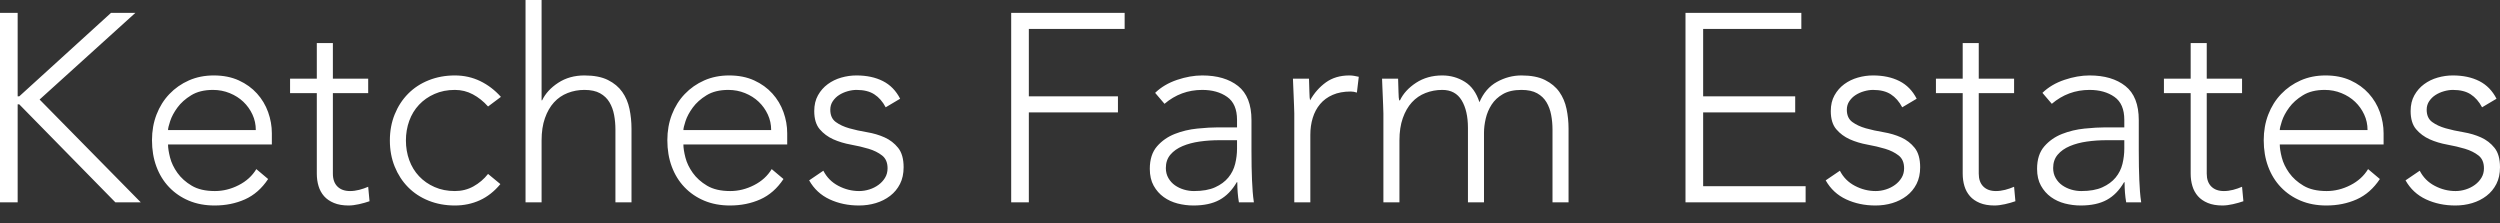 <?xml version="1.0" encoding="UTF-8"?>
<svg width="112px" height="10px" viewBox="0 0 112 10" version="1.1" xmlns="http://www.w3.org/2000/svg" xmlns:xlink="http://www.w3.org/1999/xlink">
    <rect x="0" y="0" width="112" height="10" fill="#333333" stroke="none"/>
    <!-- Generator: Sketch 64 (93537) - https://sketch.com -->
    <title>KetchesFarmEstates</title>
    <desc>Created with Sketch.</desc>
    <g id="Page-1" stroke="none" stroke-width="1" fill="none" fill-rule="evenodd">
        <path d="M0.791,9.063 L0.791,4.675 L0.863,4.675 L5.167,9.063 L6.305,9.063 L1.774,4.459 L6.066,0.575 L4.975,0.575 L0.863,4.316 L0.791,4.316 L0.791,0.575 L0,0.575 L0,9.063 L0.791,9.063 Z M9.614,9.206 C10.11,9.206 10.563,9.115 10.975,8.931 C11.386,8.747 11.732,8.443 12.012,8.02 L12.012,8.02 L11.484,7.576 C11.3,7.88 11.037,8.12 10.693,8.295 C10.349,8.471 9.994,8.559 9.626,8.559 C9.202,8.559 8.857,8.479 8.589,8.319 C8.321,8.16 8.108,7.968 7.948,7.744 C7.788,7.52 7.678,7.29 7.618,7.055 C7.558,6.819 7.528,6.625 7.528,6.473 L7.528,6.473 L12.179,6.473 L12.179,5.97 C12.179,5.65 12.123,5.334 12.012,5.023 C11.9,4.711 11.734,4.433 11.514,4.19 C11.294,3.946 11.023,3.75 10.699,3.602 C10.375,3.454 10.002,3.38 9.578,3.38 C9.171,3.38 8.799,3.454 8.463,3.602 C8.128,3.75 7.836,3.954 7.588,4.214 C7.34,4.473 7.149,4.779 7.013,5.131 C6.877,5.482 6.809,5.866 6.809,6.281 C6.809,6.713 6.875,7.107 7.007,7.462 C7.139,7.818 7.328,8.126 7.576,8.385 C7.824,8.645 8.12,8.847 8.463,8.991 C8.807,9.135 9.19,9.206 9.614,9.206 Z M11.46,5.826 L7.528,5.826 C7.528,5.754 7.56,5.62 7.624,5.424 C7.688,5.229 7.796,5.027 7.948,4.819 C8.1,4.611 8.305,4.427 8.565,4.268 C8.825,4.108 9.151,4.028 9.542,4.028 C9.806,4.028 10.056,4.076 10.291,4.172 C10.527,4.268 10.731,4.397 10.903,4.561 C11.075,4.725 11.21,4.915 11.31,5.131 C11.41,5.346 11.46,5.578 11.46,5.826 L11.46,5.826 Z M15.62,9.206 C15.756,9.206 15.912,9.186 16.087,9.147 C16.263,9.107 16.419,9.063 16.555,9.015 L16.555,9.015 L16.495,8.367 C16.367,8.423 16.233,8.469 16.093,8.505 C15.953,8.541 15.816,8.559 15.68,8.559 C15.44,8.559 15.252,8.491 15.116,8.355 C14.98,8.219 14.913,8.028 14.913,7.78 L14.913,7.78 L14.913,4.172 L16.495,4.172 L16.495,3.524 L14.913,3.524 L14.913,1.93 L14.193,1.93 L14.193,3.524 L12.995,3.524 L12.995,4.172 L14.193,4.172 L14.193,7.78 C14.193,7.98 14.219,8.166 14.271,8.337 C14.323,8.509 14.405,8.659 14.517,8.787 C14.629,8.915 14.777,9.017 14.961,9.093 C15.144,9.169 15.364,9.206 15.62,9.206 Z M20.379,9.206 C20.778,9.206 21.15,9.129 21.494,8.973 C21.837,8.817 22.145,8.575 22.417,8.247 L22.417,8.247 L21.865,7.792 C21.682,8.024 21.464,8.209 21.212,8.349 C20.96,8.489 20.683,8.559 20.379,8.559 C20.043,8.559 19.74,8.499 19.468,8.379 C19.196,8.259 18.964,8.098 18.773,7.894 C18.581,7.69 18.435,7.45 18.335,7.175 C18.235,6.899 18.185,6.605 18.185,6.293 C18.185,5.982 18.235,5.688 18.335,5.412 C18.435,5.137 18.581,4.897 18.773,4.693 C18.964,4.489 19.196,4.328 19.468,4.208 C19.74,4.088 20.043,4.028 20.379,4.028 C20.667,4.028 20.934,4.094 21.182,4.226 C21.43,4.357 21.658,4.539 21.865,4.771 L21.865,4.771 L22.441,4.34 C22.169,4.036 21.859,3.8 21.512,3.632 C21.164,3.464 20.786,3.38 20.379,3.38 C19.955,3.38 19.564,3.452 19.204,3.596 C18.844,3.74 18.537,3.942 18.281,4.202 C18.025,4.461 17.826,4.769 17.682,5.125 C17.538,5.48 17.466,5.87 17.466,6.293 C17.466,6.717 17.538,7.107 17.682,7.462 C17.826,7.818 18.025,8.126 18.281,8.385 C18.537,8.645 18.844,8.847 19.204,8.991 C19.564,9.135 19.955,9.206 20.379,9.206 Z M24.263,9.063 L24.263,6.293 C24.263,5.91 24.313,5.576 24.413,5.293 C24.513,5.009 24.648,4.773 24.82,4.585 C24.992,4.397 25.196,4.258 25.432,4.166 C25.667,4.074 25.917,4.028 26.181,4.028 C26.469,4.028 26.702,4.078 26.882,4.178 C27.062,4.278 27.202,4.411 27.302,4.579 C27.402,4.747 27.472,4.937 27.512,5.149 C27.551,5.36 27.571,5.578 27.571,5.802 L27.571,5.802 L27.571,9.063 L28.291,9.063 L28.291,5.766 C28.291,5.462 28.261,5.167 28.201,4.879 C28.141,4.591 28.033,4.338 27.877,4.118 C27.721,3.898 27.508,3.72 27.236,3.584 C26.964,3.448 26.612,3.38 26.181,3.38 C25.733,3.38 25.342,3.49 25.006,3.71 C24.67,3.93 24.431,4.192 24.287,4.495 L24.287,4.495 L24.263,4.495 L24.263,0 L23.544,0 L23.544,9.063 L24.263,9.063 Z M32.702,9.206 C33.198,9.206 33.651,9.115 34.063,8.931 C34.474,8.747 34.82,8.443 35.1,8.02 L35.1,8.02 L34.572,7.576 C34.388,7.88 34.125,8.12 33.781,8.295 C33.437,8.471 33.082,8.559 32.714,8.559 C32.291,8.559 31.945,8.479 31.677,8.319 C31.409,8.16 31.196,7.968 31.036,7.744 C30.876,7.52 30.766,7.29 30.706,7.055 C30.646,6.819 30.616,6.625 30.616,6.473 L30.616,6.473 L35.267,6.473 L35.267,5.97 C35.267,5.65 35.212,5.334 35.1,5.023 C34.988,4.711 34.822,4.433 34.602,4.19 C34.382,3.946 34.111,3.75 33.787,3.602 C33.463,3.454 33.09,3.38 32.666,3.38 C32.259,3.38 31.887,3.454 31.551,3.602 C31.216,3.75 30.924,3.954 30.676,4.214 C30.428,4.473 30.237,4.779 30.101,5.131 C29.965,5.482 29.897,5.866 29.897,6.281 C29.897,6.713 29.963,7.107 30.095,7.462 C30.227,7.818 30.416,8.126 30.664,8.385 C30.912,8.645 31.208,8.847 31.551,8.991 C31.895,9.135 32.279,9.206 32.702,9.206 Z M34.548,5.826 L30.616,5.826 C30.616,5.754 30.648,5.62 30.712,5.424 C30.776,5.229 30.884,5.027 31.036,4.819 C31.188,4.611 31.393,4.427 31.653,4.268 C31.913,4.108 32.239,4.028 32.63,4.028 C32.894,4.028 33.144,4.076 33.379,4.172 C33.615,4.268 33.819,4.397 33.991,4.561 C34.163,4.725 34.298,4.915 34.398,5.131 C34.498,5.346 34.548,5.578 34.548,5.826 L34.548,5.826 Z M38.48,9.206 C38.744,9.206 38.996,9.171 39.235,9.099 C39.475,9.027 39.689,8.919 39.877,8.775 C40.065,8.631 40.212,8.453 40.32,8.241 C40.428,8.03 40.482,7.78 40.482,7.492 C40.482,7.117 40.4,6.827 40.236,6.623 C40.072,6.419 39.871,6.264 39.631,6.156 C39.391,6.048 39.127,5.97 38.84,5.922 C38.552,5.874 38.288,5.816 38.049,5.748 C37.809,5.68 37.607,5.586 37.443,5.466 C37.279,5.346 37.197,5.163 37.197,4.915 C37.197,4.771 37.235,4.643 37.311,4.531 C37.387,4.419 37.481,4.328 37.593,4.256 C37.705,4.184 37.831,4.128 37.971,4.088 C38.111,4.048 38.244,4.028 38.372,4.028 C38.7,4.028 38.966,4.094 39.169,4.226 C39.373,4.357 39.543,4.551 39.679,4.807 L39.679,4.807 L40.326,4.423 C40.142,4.064 39.885,3.8 39.553,3.632 C39.221,3.464 38.828,3.38 38.372,3.38 C38.14,3.38 37.913,3.412 37.689,3.476 C37.465,3.54 37.263,3.638 37.084,3.77 C36.904,3.902 36.758,4.068 36.646,4.268 C36.534,4.467 36.478,4.703 36.478,4.975 C36.478,5.326 36.56,5.598 36.724,5.79 C36.888,5.982 37.09,6.132 37.329,6.24 C37.569,6.347 37.833,6.427 38.121,6.479 C38.408,6.531 38.672,6.593 38.912,6.665 C39.151,6.737 39.353,6.837 39.517,6.965 C39.681,7.093 39.763,7.284 39.763,7.54 C39.763,7.7 39.725,7.842 39.649,7.966 C39.573,8.09 39.475,8.196 39.355,8.283 C39.235,8.371 39.1,8.439 38.948,8.487 C38.796,8.535 38.644,8.559 38.492,8.559 C38.164,8.559 37.853,8.481 37.557,8.325 C37.261,8.17 37.038,7.944 36.886,7.648 L36.886,7.648 L36.25,8.08 C36.466,8.463 36.772,8.747 37.168,8.931 C37.563,9.115 38.001,9.206 38.48,9.206 Z M46.092,9.063 L46.092,5.035 L50.084,5.035 L50.084,4.316 L46.092,4.316 L46.092,1.295 L50.384,1.295 L50.384,0.575 L45.301,0.575 L45.301,9.063 L46.092,9.063 Z M53.465,9.206 C53.936,9.206 54.326,9.123 54.633,8.955 C54.941,8.787 55.199,8.523 55.407,8.164 L55.407,8.164 L55.431,8.164 C55.431,8.491 55.455,8.791 55.503,9.063 L55.503,9.063 L56.174,9.063 C56.15,8.903 56.132,8.743 56.12,8.583 C56.108,8.423 56.098,8.251 56.09,8.068 C56.082,7.884 56.076,7.684 56.072,7.468 C56.068,7.252 56.066,7.009 56.066,6.737 L56.066,5.382 C56.066,4.679 55.866,4.17 55.467,3.854 C55.067,3.538 54.532,3.38 53.86,3.38 C53.501,3.38 53.125,3.446 52.733,3.578 C52.342,3.71 52.014,3.904 51.75,4.16 L51.75,4.16 L52.17,4.651 C52.657,4.236 53.221,4.028 53.86,4.028 C54.308,4.028 54.679,4.132 54.975,4.34 C55.271,4.547 55.419,4.891 55.419,5.37 L55.419,5.37 L55.419,5.706 L54.579,5.706 C54.308,5.706 53.994,5.724 53.638,5.76 C53.283,5.796 52.947,5.876 52.631,6 C52.316,6.124 52.05,6.309 51.834,6.557 C51.619,6.805 51.511,7.141 51.511,7.564 C51.511,7.86 51.569,8.112 51.684,8.319 C51.8,8.527 51.95,8.697 52.134,8.829 C52.318,8.961 52.526,9.057 52.757,9.117 C52.989,9.176 53.225,9.206 53.465,9.206 Z M53.489,8.559 C53.337,8.559 53.187,8.537 53.039,8.493 C52.891,8.449 52.757,8.385 52.637,8.301 C52.518,8.217 52.42,8.11 52.344,7.978 C52.268,7.846 52.23,7.696 52.23,7.528 C52.23,7.288 52.298,7.089 52.434,6.929 C52.57,6.769 52.751,6.641 52.979,6.545 C53.207,6.449 53.463,6.381 53.746,6.341 C54.03,6.301 54.324,6.281 54.627,6.281 L54.627,6.281 L55.419,6.281 L55.419,6.653 C55.419,6.885 55.391,7.115 55.335,7.342 C55.279,7.57 55.177,7.774 55.029,7.954 C54.881,8.134 54.683,8.279 54.436,8.391 C54.188,8.503 53.872,8.559 53.489,8.559 Z M58.703,9.063 L58.703,6.042 C58.703,5.77 58.739,5.516 58.811,5.281 C58.883,5.045 58.993,4.839 59.141,4.663 C59.289,4.487 59.476,4.349 59.704,4.25 C59.932,4.15 60.202,4.1 60.513,4.1 C60.601,4.1 60.693,4.116 60.789,4.148 L60.789,4.148 L60.873,3.44 C60.801,3.424 60.731,3.41 60.663,3.398 C60.595,3.386 60.525,3.38 60.453,3.38 C60.038,3.38 59.686,3.484 59.398,3.692 C59.111,3.9 58.875,4.168 58.691,4.495 C58.675,4.439 58.665,4.316 58.661,4.124 C58.657,3.932 58.651,3.732 58.643,3.524 L58.643,3.524 L57.924,3.524 C57.924,3.596 57.928,3.698 57.936,3.83 C57.944,3.962 57.95,4.104 57.954,4.256 C57.958,4.407 57.964,4.557 57.972,4.705 C57.98,4.853 57.984,4.979 57.984,5.083 L57.984,5.083 L57.984,9.063 L58.703,9.063 Z M62.695,9.063 L62.695,6.293 C62.695,5.91 62.745,5.576 62.845,5.293 C62.945,5.009 63.081,4.773 63.252,4.585 C63.424,4.397 63.628,4.258 63.864,4.166 C64.1,4.074 64.349,4.028 64.613,4.028 C65.005,4.028 65.294,4.184 65.482,4.495 C65.67,4.807 65.764,5.219 65.764,5.73 L65.764,5.73 L65.764,9.063 L66.483,9.063 L66.483,5.946 C66.483,5.746 66.509,5.534 66.561,5.31 C66.613,5.087 66.701,4.879 66.825,4.687 C66.949,4.495 67.118,4.338 67.334,4.214 C67.55,4.09 67.826,4.028 68.161,4.028 C68.449,4.028 68.683,4.078 68.863,4.178 C69.042,4.278 69.182,4.411 69.282,4.579 C69.382,4.747 69.452,4.937 69.492,5.149 C69.532,5.36 69.552,5.578 69.552,5.802 L69.552,5.802 L69.552,9.063 L70.271,9.063 L70.271,5.766 C70.271,5.462 70.241,5.167 70.181,4.879 C70.121,4.591 70.013,4.338 69.858,4.118 C69.702,3.898 69.488,3.72 69.216,3.584 C68.945,3.448 68.593,3.38 68.161,3.38 C67.778,3.38 67.412,3.476 67.065,3.668 C66.717,3.86 66.455,4.164 66.279,4.579 C66.143,4.156 65.924,3.85 65.62,3.662 C65.316,3.474 64.981,3.38 64.613,3.38 C64.166,3.38 63.774,3.49 63.438,3.71 C63.103,3.93 62.863,4.192 62.719,4.495 L62.719,4.495 L62.683,4.495 C62.667,4.439 62.657,4.316 62.653,4.124 C62.649,3.932 62.643,3.732 62.635,3.524 L62.635,3.524 L61.916,3.524 C61.916,3.596 61.92,3.698 61.928,3.83 C61.936,3.962 61.942,4.104 61.946,4.256 C61.95,4.407 61.956,4.557 61.964,4.705 C61.972,4.853 61.976,4.979 61.976,5.083 L61.976,5.083 L61.976,9.063 L62.695,9.063 Z M80.892,9.063 L80.892,8.343 L76.301,8.343 L76.301,5.035 L80.425,5.035 L80.425,4.316 L76.301,4.316 L76.301,1.295 L80.7,1.295 L80.7,0.575 L75.51,0.575 L75.51,9.063 L80.892,9.063 Z M84.021,9.206 C84.285,9.206 84.536,9.171 84.776,9.099 C85.016,9.027 85.23,8.919 85.418,8.775 C85.605,8.631 85.753,8.453 85.861,8.241 C85.969,8.03 86.023,7.78 86.023,7.492 C86.023,7.117 85.941,6.827 85.777,6.623 C85.613,6.419 85.412,6.264 85.172,6.156 C84.932,6.048 84.668,5.97 84.381,5.922 C84.093,5.874 83.829,5.816 83.589,5.748 C83.35,5.68 83.148,5.586 82.984,5.466 C82.82,5.346 82.738,5.163 82.738,4.915 C82.738,4.771 82.776,4.643 82.852,4.531 C82.928,4.419 83.022,4.328 83.134,4.256 C83.246,4.184 83.372,4.128 83.512,4.088 C83.651,4.048 83.785,4.028 83.913,4.028 C84.241,4.028 84.506,4.094 84.71,4.226 C84.914,4.357 85.084,4.551 85.22,4.807 L85.22,4.807 L85.867,4.423 C85.683,4.064 85.426,3.8 85.094,3.632 C84.762,3.464 84.369,3.38 83.913,3.38 C83.681,3.38 83.454,3.412 83.23,3.476 C83.006,3.54 82.804,3.638 82.624,3.77 C82.445,3.902 82.299,4.068 82.187,4.268 C82.075,4.467 82.019,4.703 82.019,4.975 C82.019,5.326 82.101,5.598 82.265,5.79 C82.429,5.982 82.63,6.132 82.87,6.24 C83.11,6.347 83.374,6.427 83.661,6.479 C83.949,6.531 84.213,6.593 84.453,6.665 C84.692,6.737 84.894,6.837 85.058,6.965 C85.222,7.093 85.304,7.284 85.304,7.54 C85.304,7.7 85.266,7.842 85.19,7.966 C85.114,8.09 85.016,8.196 84.896,8.283 C84.776,8.371 84.64,8.439 84.488,8.487 C84.337,8.535 84.185,8.559 84.033,8.559 C83.705,8.559 83.394,8.481 83.098,8.325 C82.802,8.17 82.578,7.944 82.427,7.648 L82.427,7.648 L81.791,8.08 C82.007,8.463 82.313,8.747 82.708,8.931 C83.104,9.115 83.541,9.206 84.021,9.206 Z M89.355,9.206 C89.491,9.206 89.647,9.186 89.823,9.147 C89.999,9.107 90.155,9.063 90.29,9.015 L90.29,9.015 L90.231,8.367 C90.103,8.423 89.969,8.469 89.829,8.505 C89.689,8.541 89.551,8.559 89.415,8.559 C89.176,8.559 88.988,8.491 88.852,8.355 C88.716,8.219 88.648,8.028 88.648,7.78 L88.648,7.78 L88.648,4.172 L90.231,4.172 L90.231,3.524 L88.648,3.524 L88.648,1.93 L87.929,1.93 L87.929,3.524 L86.73,3.524 L86.73,4.172 L87.929,4.172 L87.929,7.78 C87.929,7.98 87.955,8.166 88.007,8.337 C88.059,8.509 88.141,8.659 88.253,8.787 C88.364,8.915 88.512,9.017 88.696,9.093 C88.88,9.169 89.1,9.206 89.355,9.206 Z M93.215,9.206 C93.687,9.206 94.077,9.123 94.384,8.955 C94.692,8.787 94.95,8.523 95.157,8.164 L95.157,8.164 L95.181,8.164 C95.181,8.491 95.205,8.791 95.253,9.063 L95.253,9.063 L95.925,9.063 C95.901,8.903 95.883,8.743 95.871,8.583 C95.859,8.423 95.849,8.251 95.841,8.068 C95.833,7.884 95.827,7.684 95.823,7.468 C95.819,7.252 95.817,7.009 95.817,6.737 L95.817,5.382 C95.817,4.679 95.617,4.17 95.217,3.854 C94.818,3.538 94.282,3.38 93.611,3.38 C93.251,3.38 92.876,3.446 92.484,3.578 C92.093,3.71 91.765,3.904 91.501,4.16 L91.501,4.16 L91.921,4.651 C92.408,4.236 92.972,4.028 93.611,4.028 C94.059,4.028 94.43,4.132 94.726,4.34 C95.022,4.547 95.169,4.891 95.169,5.37 L95.169,5.37 L95.169,5.706 L94.33,5.706 C94.059,5.706 93.745,5.724 93.389,5.76 C93.034,5.796 92.698,5.876 92.382,6 C92.067,6.124 91.801,6.309 91.585,6.557 C91.369,6.805 91.261,7.141 91.261,7.564 C91.261,7.86 91.319,8.112 91.435,8.319 C91.551,8.527 91.701,8.697 91.885,8.829 C92.069,8.961 92.276,9.057 92.508,9.117 C92.74,9.176 92.976,9.206 93.215,9.206 Z M93.239,8.559 C93.088,8.559 92.938,8.537 92.79,8.493 C92.642,8.449 92.508,8.385 92.388,8.301 C92.268,8.217 92.171,8.11 92.095,7.978 C92.019,7.846 91.981,7.696 91.981,7.528 C91.981,7.288 92.049,7.089 92.185,6.929 C92.32,6.769 92.502,6.641 92.73,6.545 C92.958,6.449 93.213,6.381 93.497,6.341 C93.781,6.301 94.075,6.281 94.378,6.281 L94.378,6.281 L95.169,6.281 L95.169,6.653 C95.169,6.885 95.141,7.115 95.086,7.342 C95.03,7.57 94.928,7.774 94.78,7.954 C94.632,8.134 94.434,8.279 94.186,8.391 C93.939,8.503 93.623,8.559 93.239,8.559 Z M99.569,9.206 C99.705,9.206 99.861,9.186 100.036,9.147 C100.212,9.107 100.368,9.063 100.504,9.015 L100.504,9.015 L100.444,8.367 C100.316,8.423 100.182,8.469 100.042,8.505 C99.903,8.541 99.765,8.559 99.629,8.559 C99.389,8.559 99.201,8.491 99.065,8.355 C98.93,8.219 98.862,8.028 98.862,7.78 L98.862,7.78 L98.862,4.172 L100.444,4.172 L100.444,3.524 L98.862,3.524 L98.862,1.93 L98.142,1.93 L98.142,3.524 L96.944,3.524 L96.944,4.172 L98.142,4.172 L98.142,7.78 C98.142,7.98 98.168,8.166 98.22,8.337 C98.272,8.509 98.354,8.659 98.466,8.787 C98.578,8.915 98.726,9.017 98.91,9.093 C99.093,9.169 99.313,9.206 99.569,9.206 Z M104.22,9.206 C104.716,9.206 105.169,9.115 105.581,8.931 C105.992,8.747 106.338,8.443 106.618,8.02 L106.618,8.02 L106.09,7.576 C105.906,7.88 105.643,8.12 105.299,8.295 C104.955,8.471 104.6,8.559 104.232,8.559 C103.808,8.559 103.463,8.479 103.195,8.319 C102.927,8.16 102.714,7.968 102.554,7.744 C102.394,7.52 102.284,7.29 102.224,7.055 C102.164,6.819 102.134,6.625 102.134,6.473 L102.134,6.473 L106.785,6.473 L106.785,5.97 C106.785,5.65 106.729,5.334 106.618,5.023 C106.506,4.711 106.34,4.433 106.12,4.19 C105.9,3.946 105.629,3.75 105.305,3.602 C104.981,3.454 104.608,3.38 104.184,3.38 C103.777,3.38 103.405,3.454 103.069,3.602 C102.734,3.75 102.442,3.954 102.194,4.214 C101.946,4.473 101.755,4.779 101.619,5.131 C101.483,5.482 101.415,5.866 101.415,6.281 C101.415,6.713 101.481,7.107 101.613,7.462 C101.745,7.818 101.934,8.126 102.182,8.385 C102.43,8.645 102.726,8.847 103.069,8.991 C103.413,9.135 103.796,9.206 104.22,9.206 Z M106.066,5.826 L102.134,5.826 C102.134,5.754 102.166,5.62 102.23,5.424 C102.294,5.229 102.402,5.027 102.554,4.819 C102.706,4.611 102.911,4.427 103.171,4.268 C103.431,4.108 103.757,4.028 104.148,4.028 C104.412,4.028 104.662,4.076 104.897,4.172 C105.133,4.268 105.337,4.397 105.509,4.561 C105.681,4.725 105.816,4.915 105.916,5.131 C106.016,5.346 106.066,5.578 106.066,5.826 L106.066,5.826 Z M109.998,9.206 C110.262,9.206 110.514,9.171 110.753,9.099 C110.993,9.027 111.207,8.919 111.395,8.775 C111.582,8.631 111.73,8.453 111.838,8.241 C111.946,8.03 112,7.78 112,7.492 C112,7.117 111.918,6.827 111.754,6.623 C111.59,6.419 111.389,6.264 111.149,6.156 C110.909,6.048 110.645,5.97 110.358,5.922 C110.07,5.874 109.806,5.816 109.567,5.748 C109.327,5.68 109.125,5.586 108.961,5.466 C108.797,5.346 108.715,5.163 108.715,4.915 C108.715,4.771 108.753,4.643 108.829,4.531 C108.905,4.419 108.999,4.328 109.111,4.256 C109.223,4.184 109.349,4.128 109.489,4.088 C109.628,4.048 109.762,4.028 109.89,4.028 C110.218,4.028 110.484,4.094 110.687,4.226 C110.891,4.357 111.061,4.551 111.197,4.807 L111.197,4.807 L111.844,4.423 C111.66,4.064 111.403,3.8 111.071,3.632 C110.739,3.464 110.346,3.38 109.89,3.38 C109.658,3.38 109.431,3.412 109.207,3.476 C108.983,3.54 108.781,3.638 108.602,3.77 C108.422,3.902 108.276,4.068 108.164,4.268 C108.052,4.467 107.996,4.703 107.996,4.975 C107.996,5.326 108.078,5.598 108.242,5.79 C108.406,5.982 108.608,6.132 108.847,6.24 C109.087,6.347 109.351,6.427 109.638,6.479 C109.926,6.531 110.19,6.593 110.43,6.665 C110.669,6.737 110.871,6.837 111.035,6.965 C111.199,7.093 111.281,7.284 111.281,7.54 C111.281,7.7 111.243,7.842 111.167,7.966 C111.091,8.09 110.993,8.196 110.873,8.283 C110.753,8.371 110.617,8.439 110.466,8.487 C110.314,8.535 110.162,8.559 110.01,8.559 C109.682,8.559 109.371,8.481 109.075,8.325 C108.779,8.17 108.556,7.944 108.404,7.648 L108.404,7.648 L107.768,8.08 C107.984,8.463 108.29,8.747 108.685,8.931 C109.081,9.115 109.519,9.206 109.998,9.206 Z" id="KetchesFarmEstates" fill="#FFFFFF" fill-rule="nonzero"></path>
    </g>
</svg>